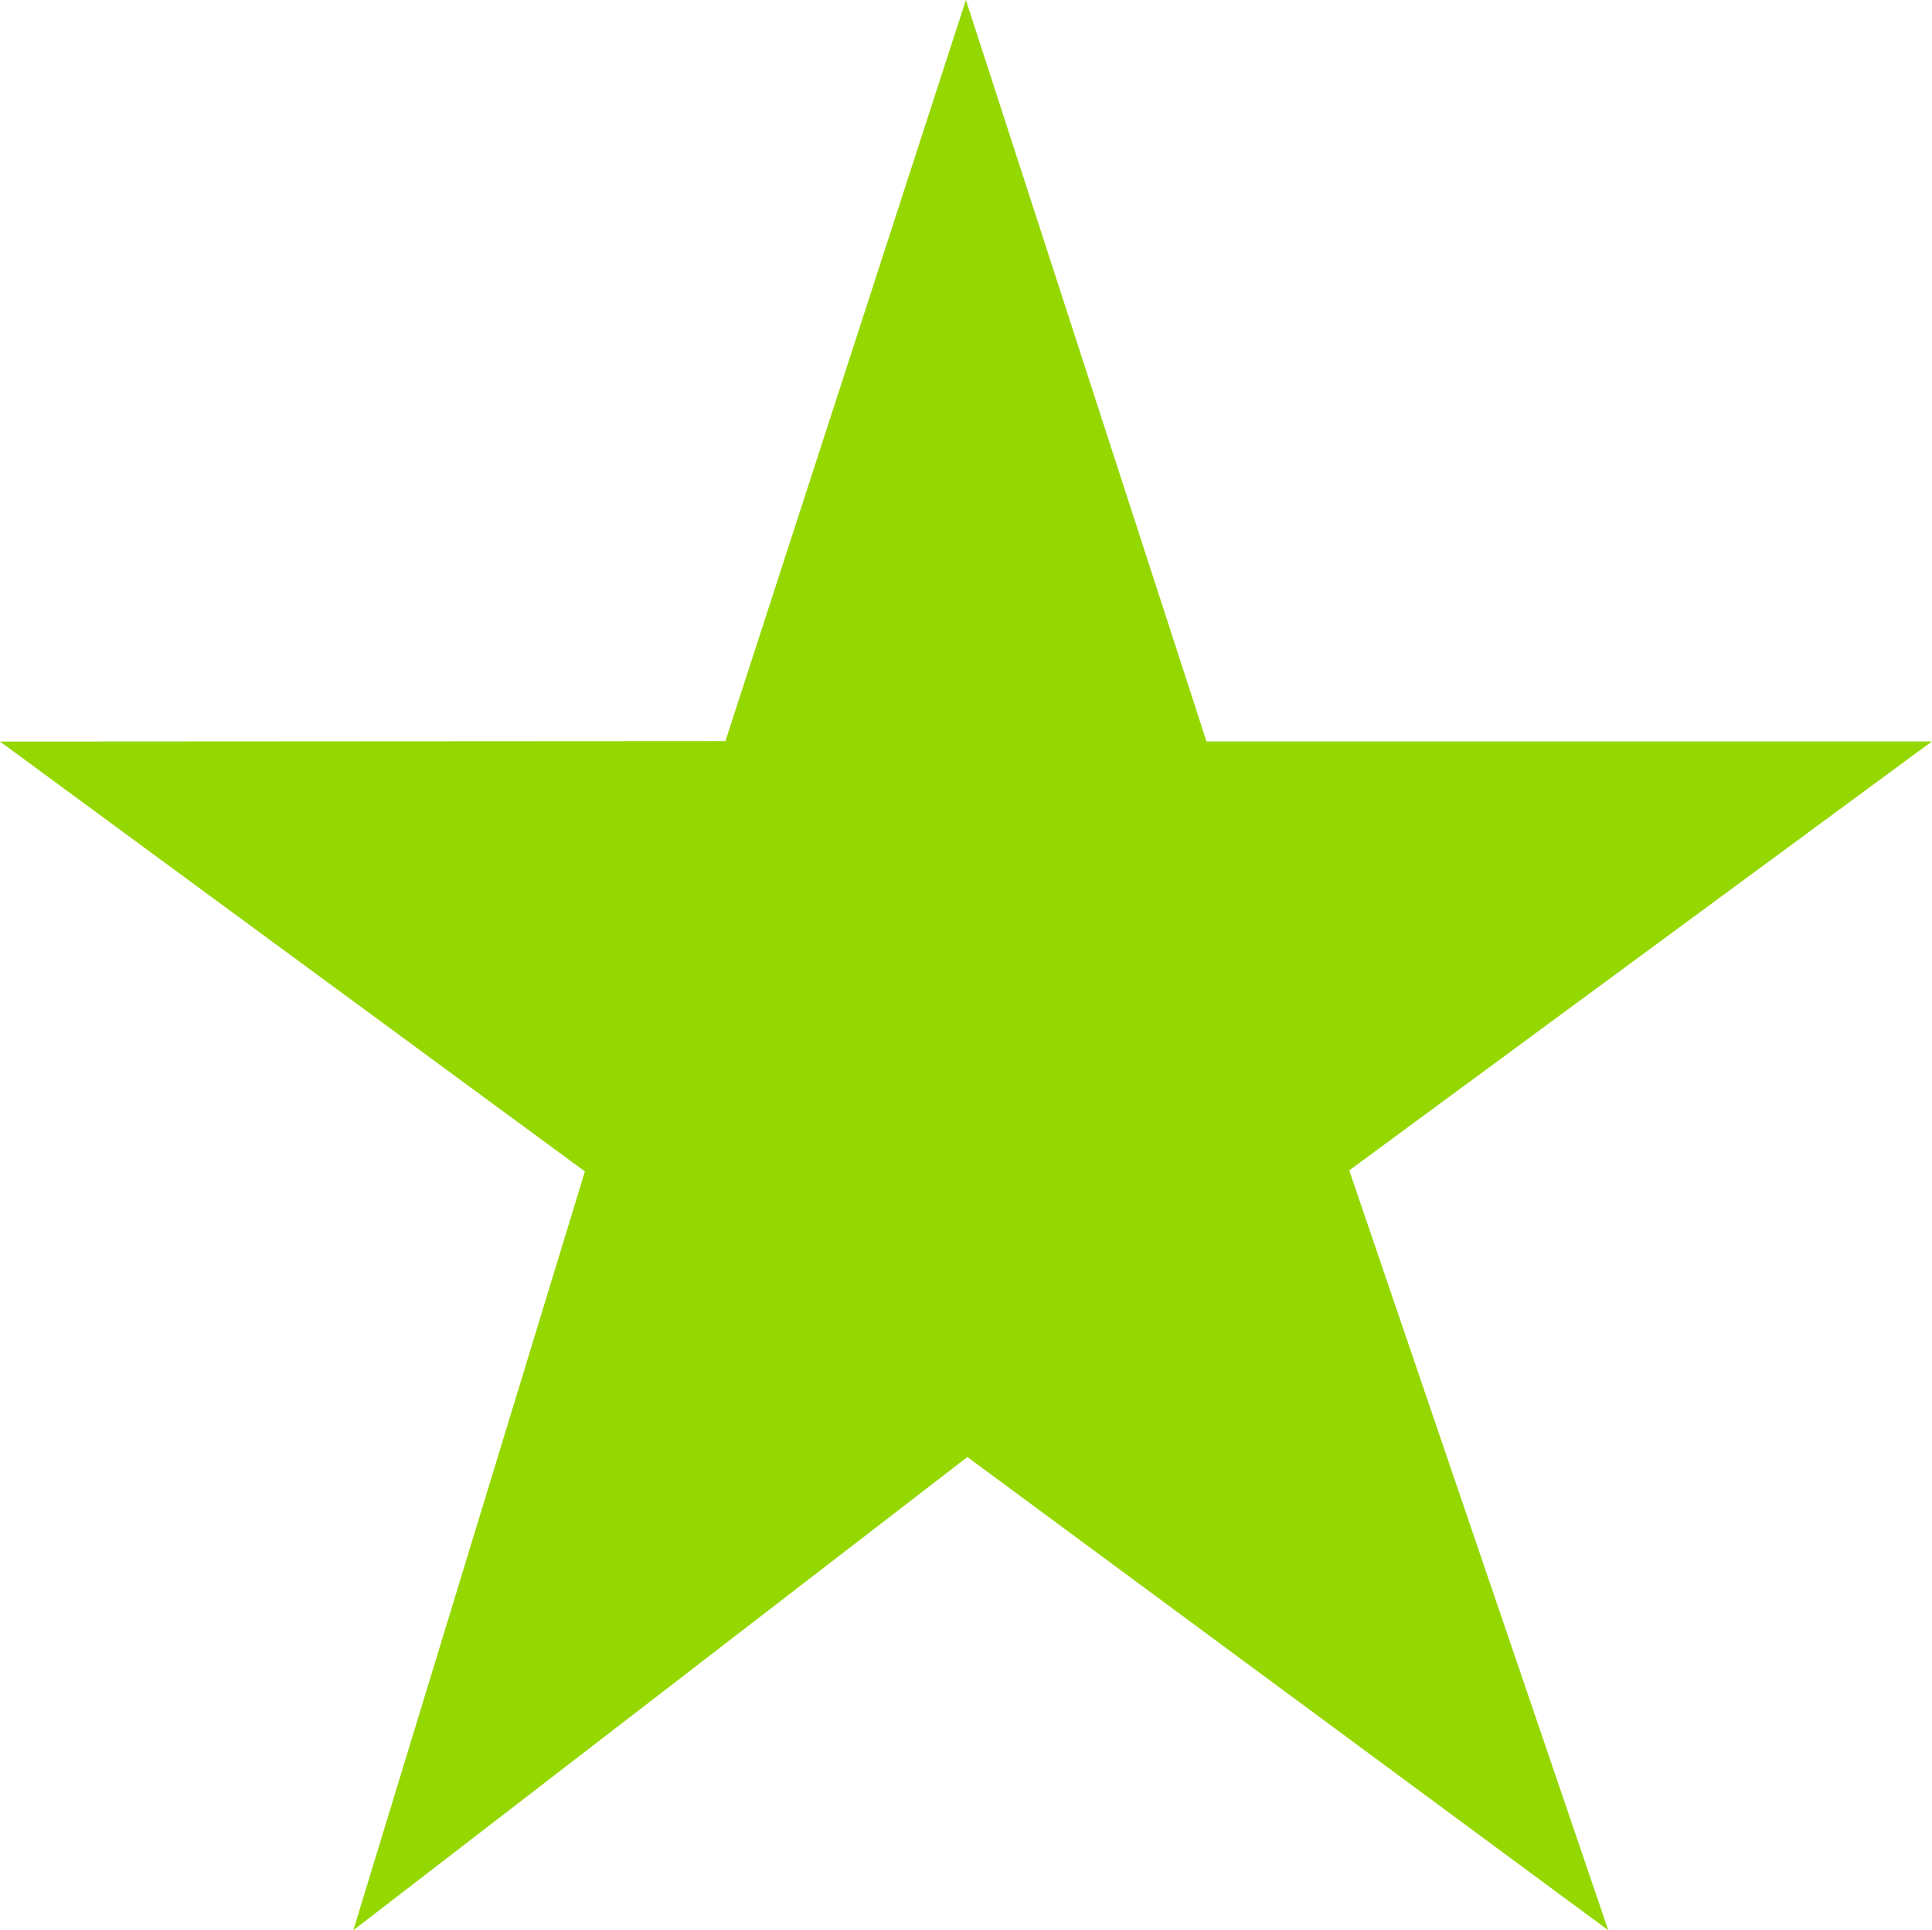 <svg xmlns="http://www.w3.org/2000/svg" width="18.012" height="18" viewBox="0 0 18.012 18">
  <path id="Path_4258" data-name="Path 4258" d="M9.005,0,6.763,6.911,0,6.915l5.453,4.009L3.294,18l5.725-4.413L14.994,18l-2.415-7.086,5.432-4-6.763,0Z" transform="translate(0 0)" fill="#95d700"/>
</svg>
